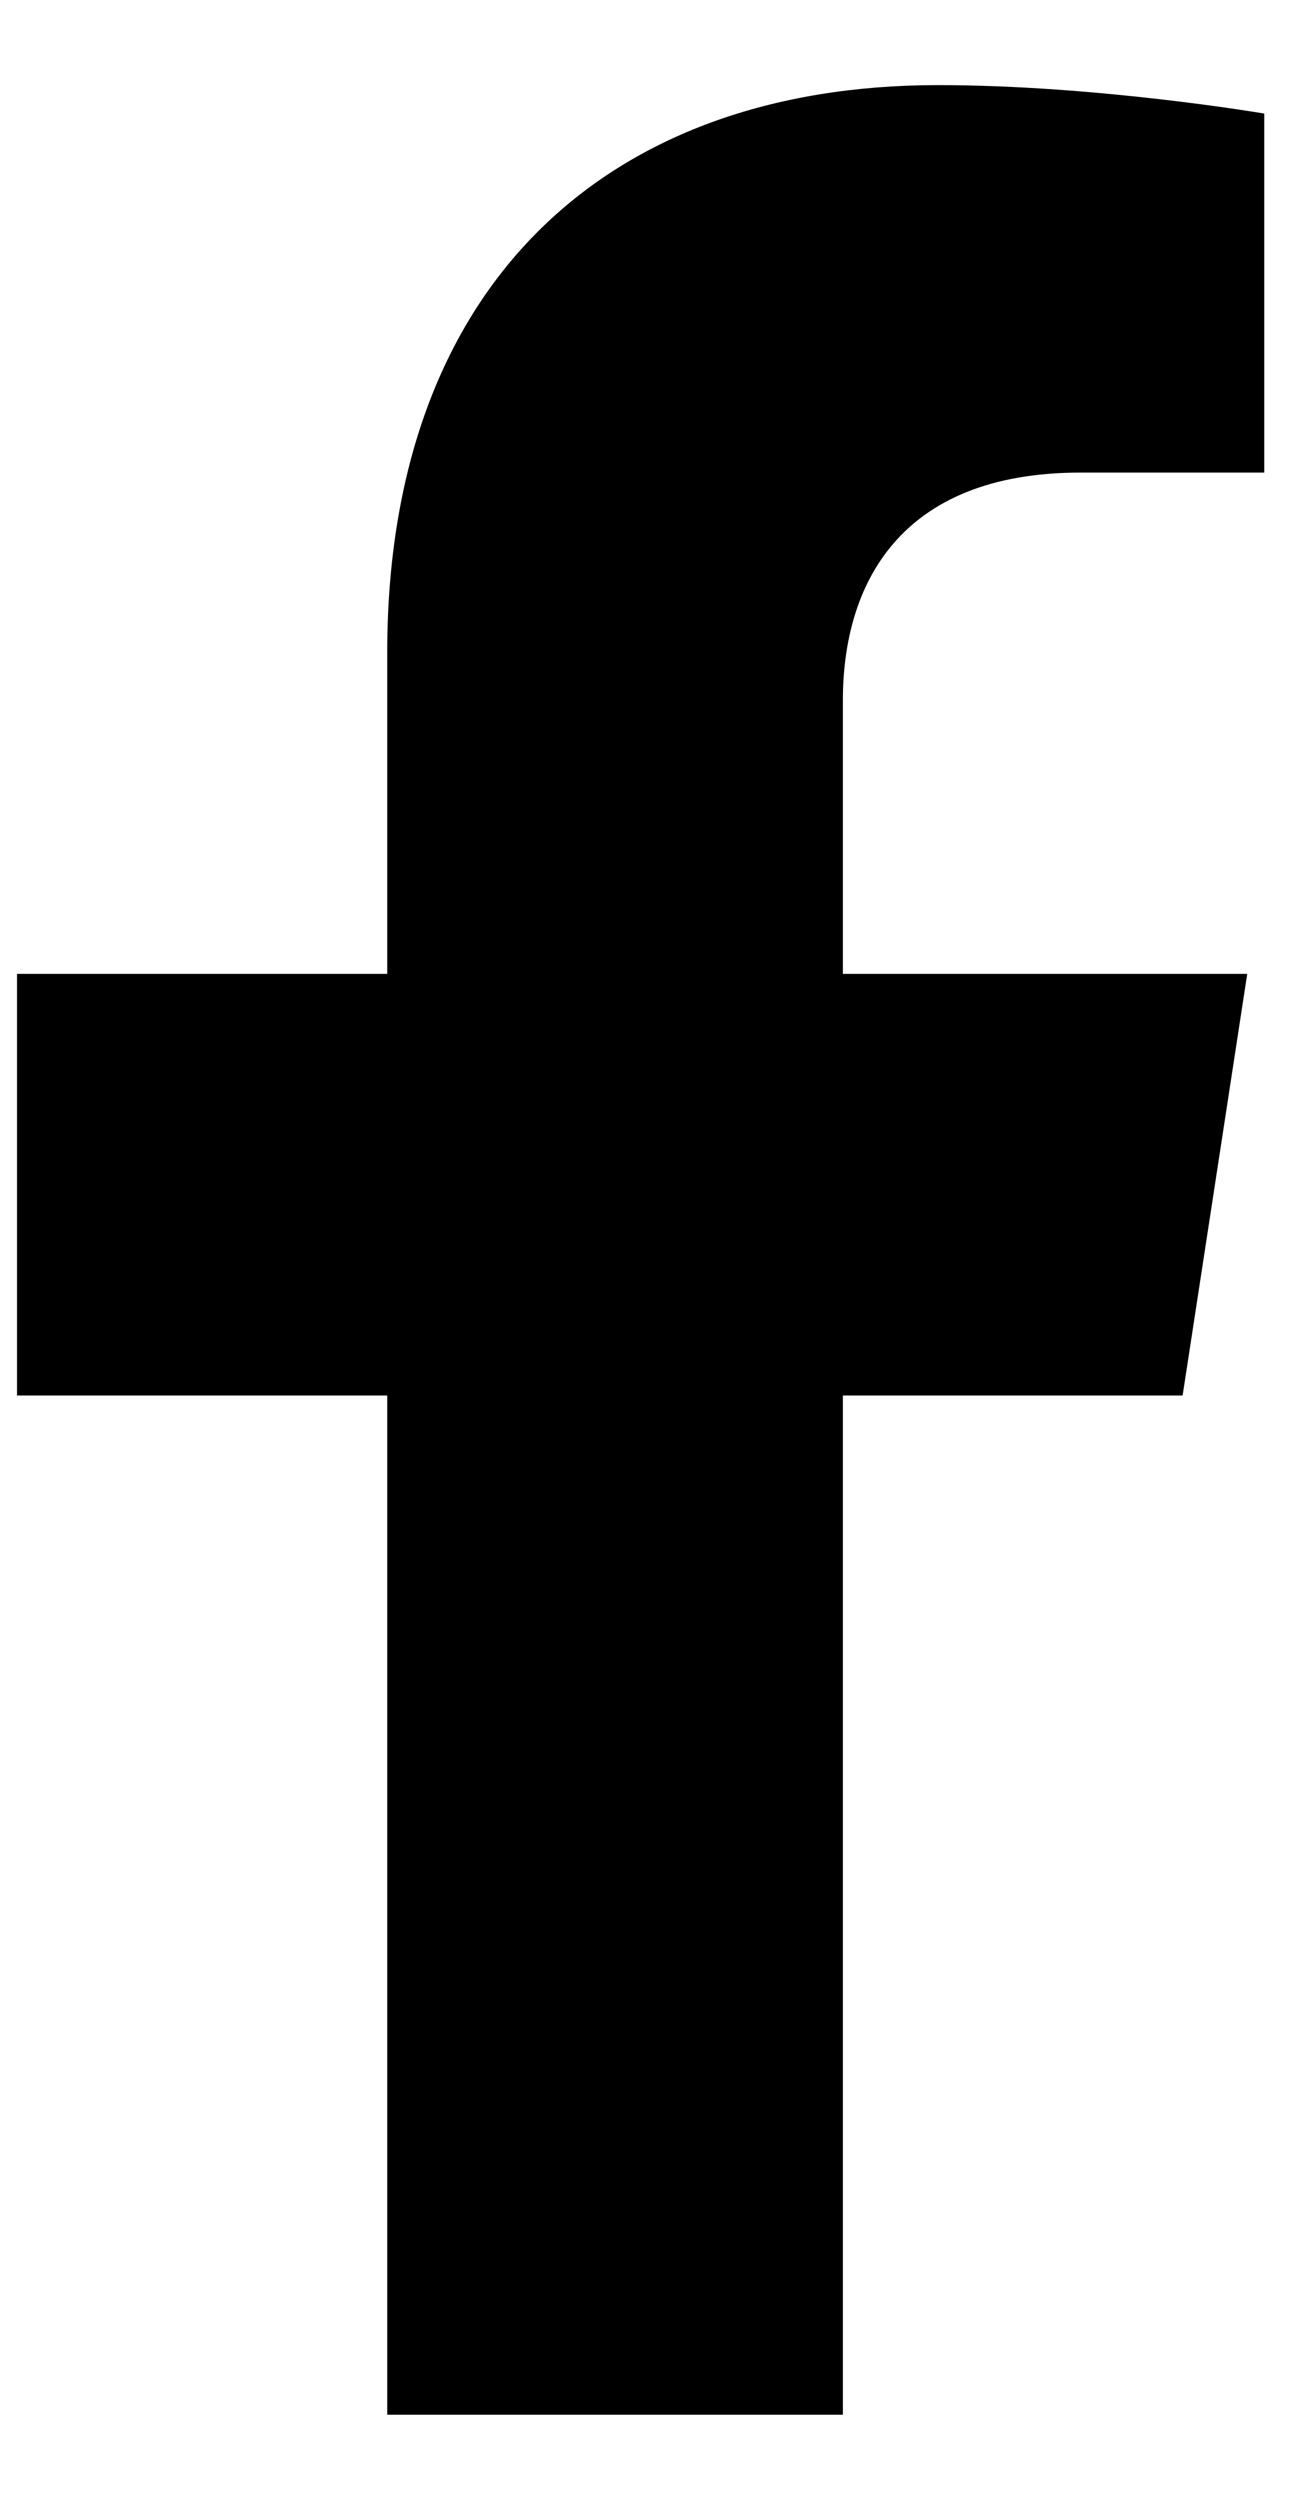 <svg width="11" height="21" viewBox="0 0 11 21" fill="none" xmlns="http://www.w3.org/2000/svg">
  <path
    d="M9.938 11.723L10.481 8.181H7.083V5.883C7.083 4.914 7.557 3.97 9.079 3.97H10.624V0.954C10.624 0.954 9.222 0.715 7.882 0.715C5.083 0.715 3.254 2.411 3.254 5.482V8.181H0.143V11.723H3.254V20.285H7.083V11.723H9.938Z"
    fill="black" />
</svg>
  
